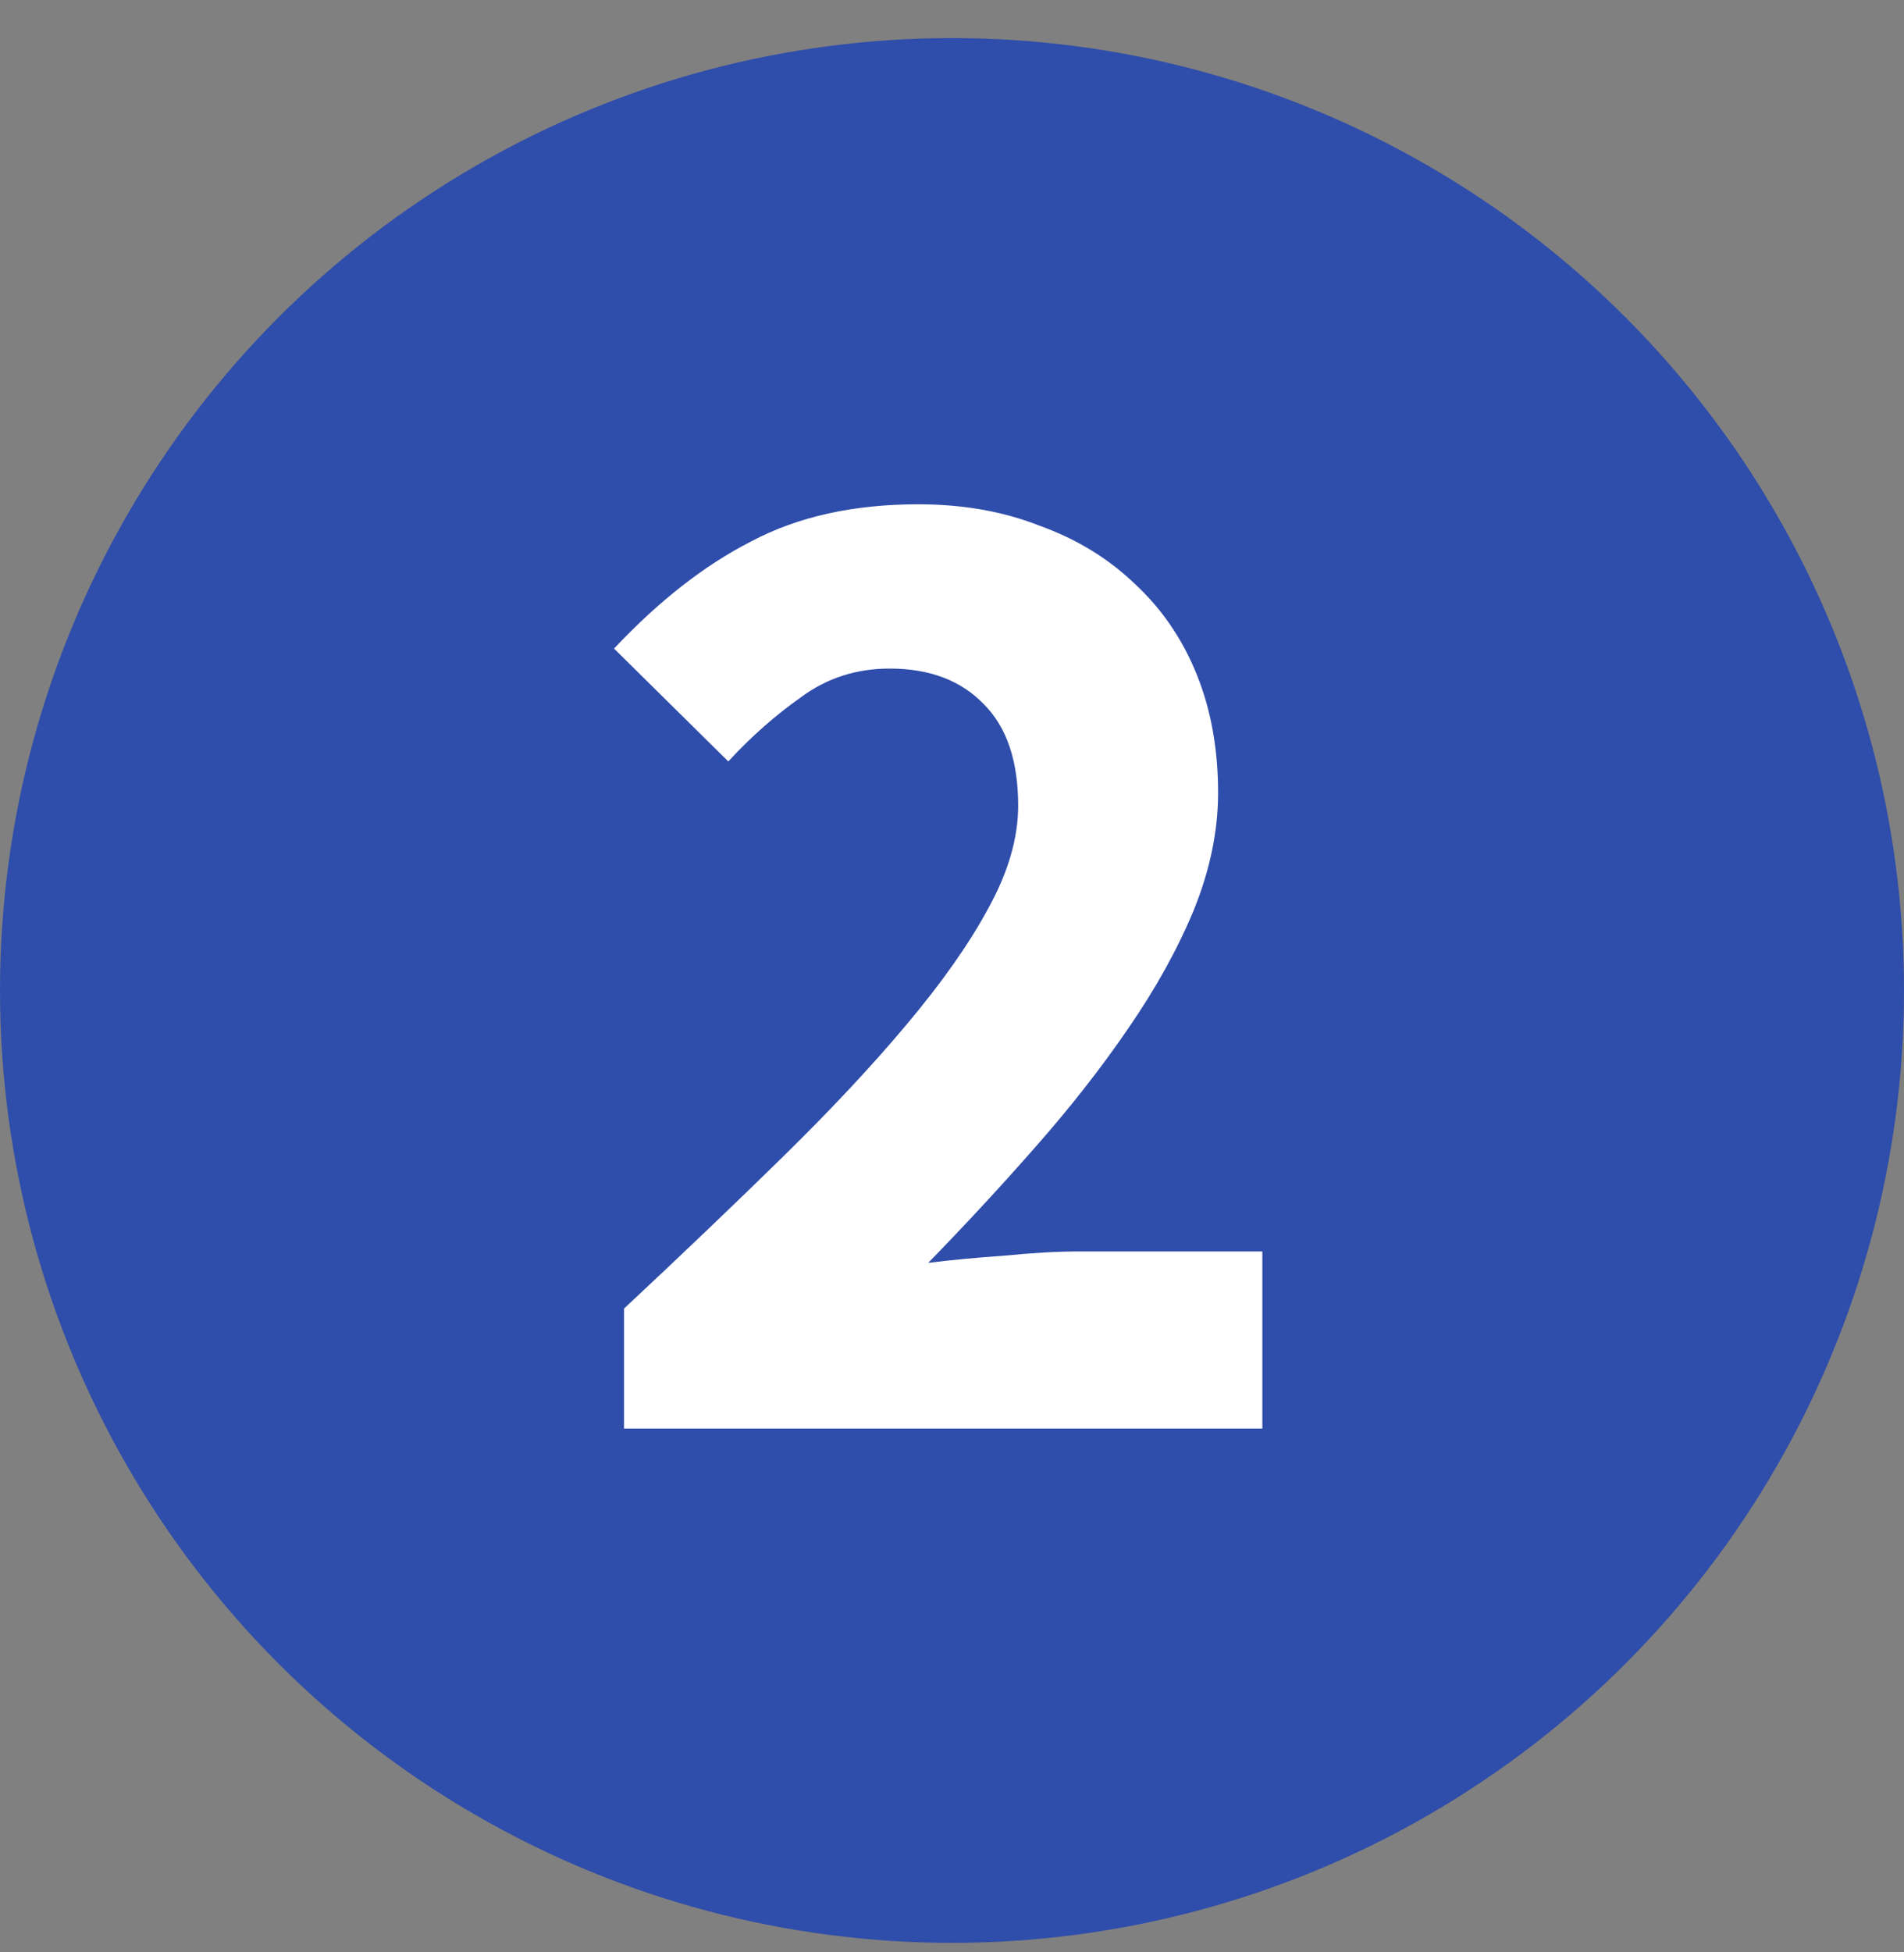 <svg width="40" height="41" viewBox="0 0 40 41" fill="none" xmlns="http://www.w3.org/2000/svg">
<rect x="0" y="0" width="40" height="41" fill="#808080" stroke="none"/>
<circle cx="20" cy="20.8" r="20" fill="#2F4DAA"/>
<path d="M13.11 30V27.48C14.33 26.34 15.44 25.28 16.44 24.3C17.46 23.3 18.33 22.37 19.05 21.51C19.79 20.63 20.36 19.82 20.76 19.08C21.18 18.32 21.39 17.6 21.39 16.92C21.39 15.98 21.15 15.27 20.67 14.79C20.19 14.29 19.53 14.04 18.69 14.04C17.99 14.04 17.37 14.24 16.83 14.64C16.29 15.02 15.78 15.47 15.3 15.99L12.9 13.62C13.84 12.62 14.8 11.87 15.78 11.37C16.76 10.85 17.93 10.59 19.29 10.59C20.23 10.59 21.08 10.74 21.84 11.04C22.62 11.32 23.29 11.73 23.85 12.27C24.41 12.79 24.84 13.42 25.14 14.16C25.44 14.9 25.59 15.73 25.59 16.65C25.59 17.45 25.42 18.27 25.08 19.11C24.74 19.93 24.28 20.76 23.7 21.6C23.14 22.42 22.49 23.25 21.75 24.09C21.03 24.91 20.28 25.72 19.5 26.52C19.98 26.46 20.51 26.41 21.09 26.37C21.69 26.31 22.22 26.28 22.68 26.28H26.52V30H13.11Z" fill="white"/>
</svg>
